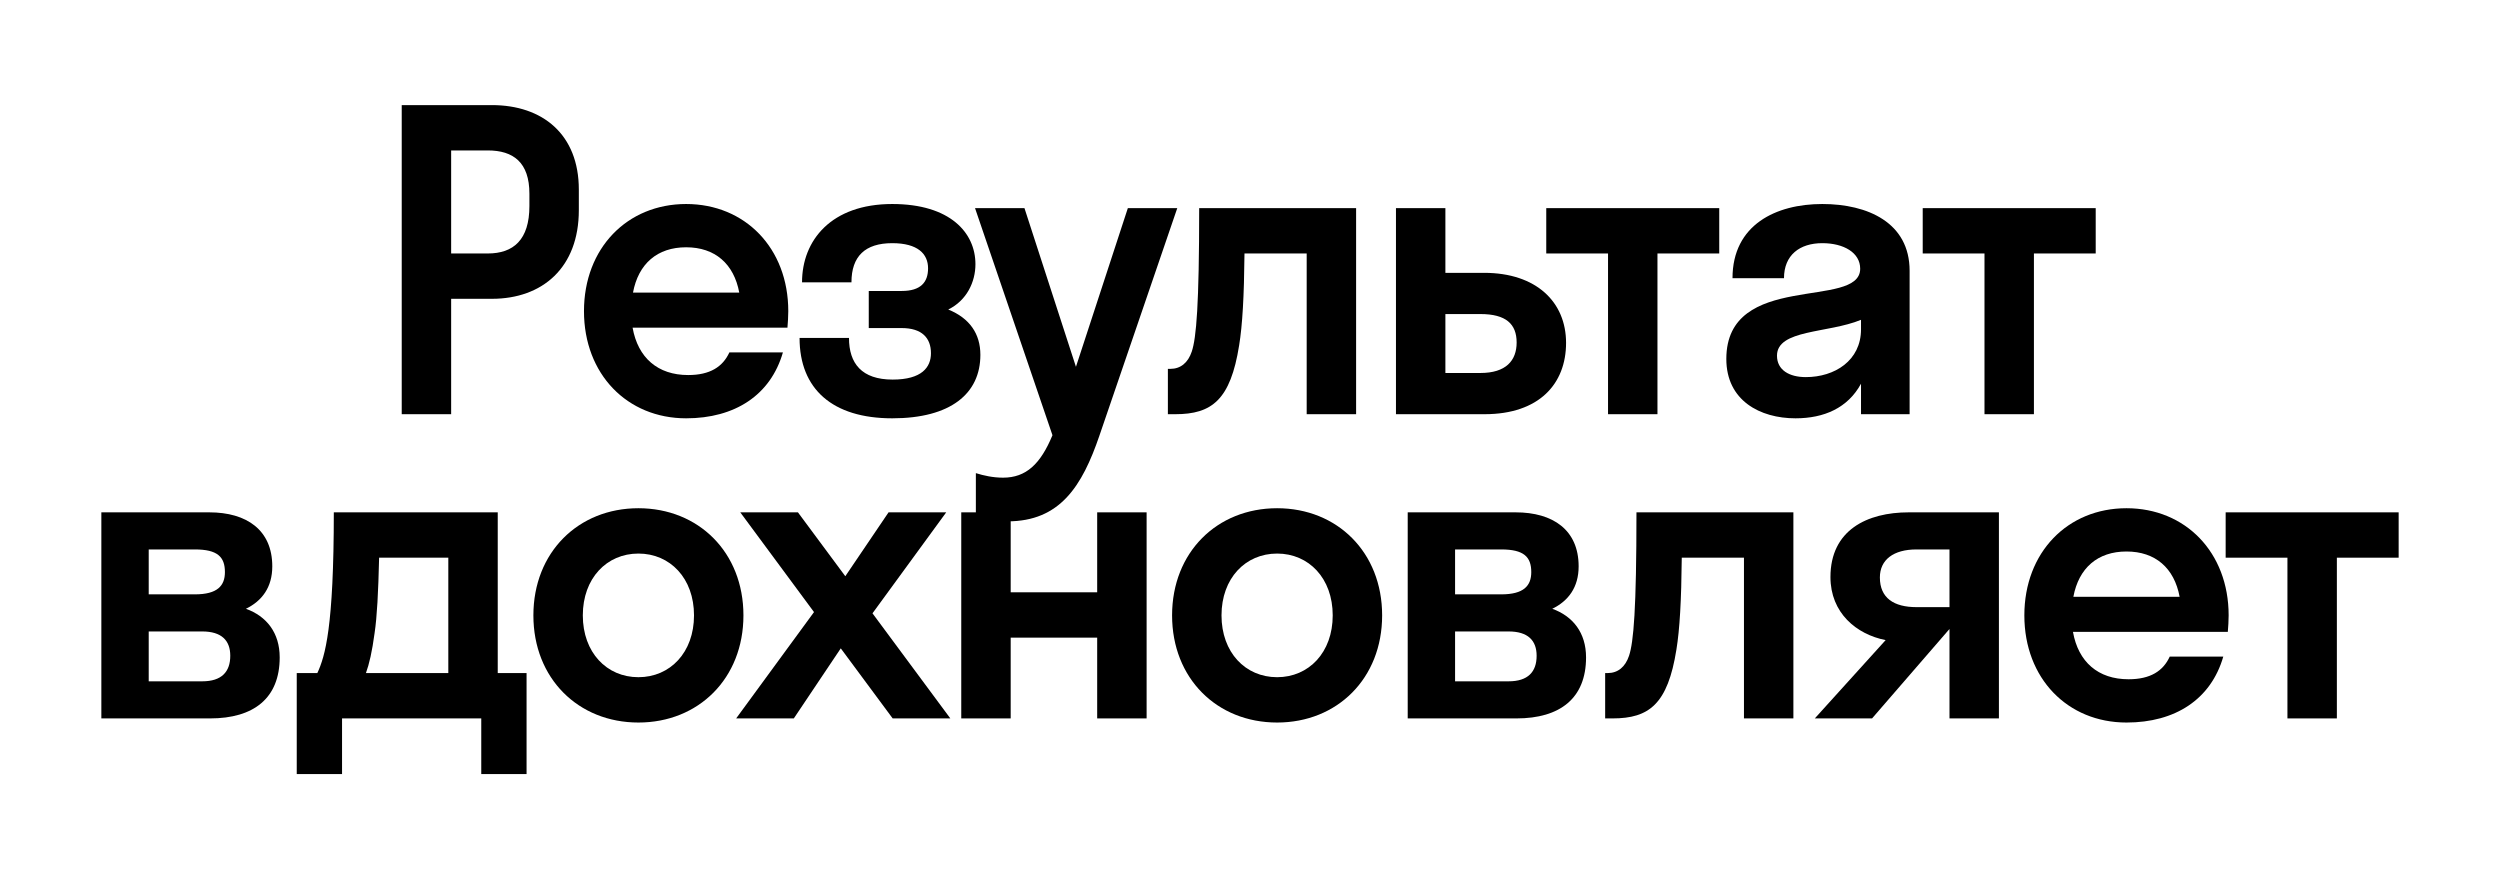 <?xml version="1.0" encoding="UTF-8"?> <svg xmlns="http://www.w3.org/2000/svg" width="370" height="130" viewBox="0 0 370 130" fill="none"><g filter="url(#filter0_dd_4002_310)"><mask id="path-1-outside-1_4002_310" maskUnits="userSpaceOnUse" x="2" y="1.322" width="366" height="125" fill="black"><rect fill="white" x="2" y="1.322" width="366" height="125"></rect><path d="M66.77 58.766C66.77 59.485 66.187 60.069 65.467 60.069H60.758C60.038 60.069 59.455 59.485 59.455 58.766V15.625C59.455 14.905 60.038 14.322 60.758 14.322H72.805C80.303 14.322 85.667 18.653 85.667 26.826V29.876C85.667 38.354 80.303 42.99 72.805 42.99H68.073C67.353 42.99 66.77 43.573 66.77 44.293V58.766ZM72.195 21.032H68.073C67.353 21.032 66.77 21.615 66.77 22.334V34.978C66.77 35.697 67.353 36.281 68.073 36.281H72.195C75.975 36.281 78.352 34.268 78.352 29.266V27.436C78.352 22.801 75.975 21.032 72.195 21.032Z"></path><path d="M116.627 46.056C116.589 46.736 116.017 47.26 115.336 47.26H95.177C94.367 47.26 93.746 47.997 93.995 48.769C95.134 52.286 97.878 54.274 101.852 54.274C104.69 54.274 106.494 53.332 107.551 51.656C107.823 51.225 108.275 50.919 108.785 50.919H114.141C115.008 50.919 115.634 51.753 115.299 52.552C113.079 57.847 108.096 60.678 101.547 60.678C92.83 60.678 86.429 54.152 86.429 44.82C86.429 35.487 92.83 28.961 101.547 28.961C110.264 28.961 116.665 35.487 116.665 44.82C116.665 45.245 116.65 45.654 116.627 46.056ZM101.547 35.365C97.814 35.365 95.201 37.233 94.074 40.559C93.813 41.331 94.435 42.075 95.25 42.075H107.844C108.659 42.075 109.281 41.331 109.02 40.559C107.893 37.233 105.28 35.365 101.547 35.365Z"></path><path d="M128.576 43.134C128.576 42.414 129.16 41.831 129.879 41.831H133.453C136.257 41.831 137.354 40.55 137.354 38.476C137.354 36.342 135.83 34.756 132.051 34.756C128.51 34.756 126.527 36.268 126.103 39.251C126.001 39.963 125.433 40.55 124.713 40.55H120.004C119.284 40.55 118.694 39.965 118.766 39.249C119.334 33.599 123.665 28.961 132.051 28.961C140.646 28.961 144.365 33.231 144.365 37.866C144.365 39.603 143.804 41.392 142.629 42.793C141.904 43.657 141.989 45.324 142.839 46.065C144.344 47.375 145.096 49.142 145.096 51.285C145.096 57.019 140.707 60.678 132.051 60.678C123.733 60.678 118.923 56.843 118.386 50.087C118.329 49.37 118.919 48.784 119.638 48.784H124.348C125.067 48.784 125.637 49.371 125.733 50.084C126.143 53.103 128.089 54.945 132.112 54.945C136.44 54.945 137.781 53.115 137.781 51.041C137.781 48.784 136.44 47.321 133.453 47.321H129.879C129.16 47.321 128.576 46.737 128.576 46.018V43.134Z"></path><path d="M162.714 63.24C160.154 70.743 156.862 75.927 149.121 75.927C147.773 75.927 146.426 75.75 145.348 75.504C144.794 75.377 144.427 74.87 144.427 74.302V70.569C144.427 69.688 145.284 69.064 146.148 69.231C146.878 69.372 147.655 69.462 148.45 69.462C151.741 69.462 153.842 67.591 155.573 63.632C155.7 63.342 155.709 63.014 155.607 62.714L144.893 31.294C144.604 30.449 145.233 29.571 146.126 29.571H150.673C151.238 29.571 151.738 29.935 151.912 30.472L158.006 49.251C158.395 50.45 160.091 50.452 160.483 49.254L166.627 30.469C166.802 29.933 167.302 29.571 167.865 29.571H172.413C173.307 29.571 173.935 30.45 173.646 31.295L162.714 63.24Z"></path><path d="M200.704 58.766C200.704 59.485 200.121 60.069 199.402 60.069H194.692C193.973 60.069 193.389 59.485 193.389 58.766V37.583C193.389 36.864 192.806 36.281 192.087 36.281H185.475C184.76 36.281 184.18 36.857 184.169 37.572C184.089 43.211 183.846 47.101 183.392 49.882C182.112 57.934 179.369 60.069 173.944 60.069V60.069C173.338 60.069 172.846 59.577 172.846 58.971V53.725C172.846 53.523 173.01 53.359 173.212 53.359V53.359C174.736 53.359 175.833 52.444 176.382 50.797C177.032 48.846 177.453 44.26 177.478 30.874C177.479 30.155 178.062 29.571 178.782 29.571H199.402C200.121 29.571 200.704 30.154 200.704 30.874V58.766Z"></path><path d="M231.778 49.516C231.778 55.555 227.816 60.069 219.709 60.069H207.905C207.186 60.069 206.603 59.485 206.603 58.766V30.874C206.603 30.154 207.186 29.571 207.905 29.571H212.615C213.334 29.571 213.918 30.154 213.918 30.874V37.844C213.918 38.564 214.501 39.147 215.22 39.147H219.648C227.389 39.147 231.778 43.478 231.778 49.516ZM215.22 45.247C214.501 45.247 213.918 45.83 213.918 46.549V52.666C213.918 53.386 214.501 53.969 215.22 53.969H219.099C222.878 53.969 224.463 52.139 224.463 49.455C224.463 46.711 222.878 45.247 219.099 45.247H215.22Z"></path><path d="M245.304 58.766C245.304 59.485 244.721 60.069 244.002 60.069H239.292C238.573 60.069 237.989 59.485 237.989 58.766V37.583C237.989 36.864 237.406 36.281 236.687 36.281H230.148C229.429 36.281 228.846 35.697 228.846 34.978V30.874C228.846 30.154 229.429 29.571 230.148 29.571H253.146C253.865 29.571 254.448 30.154 254.448 30.874V34.978C254.448 35.697 253.865 36.281 253.146 36.281H246.607C245.888 36.281 245.304 36.864 245.304 37.583V58.766Z"></path><path d="M265.737 60.678C260.495 60.678 255.496 58.056 255.496 51.895C255.496 38.781 275.308 44.637 275.308 38.537C275.308 36.158 272.87 34.756 269.7 34.756C266.801 34.756 264.676 36.078 264.155 38.645C264.011 39.35 263.447 39.94 262.728 39.94H257.713C256.994 39.94 256.403 39.353 256.472 38.637C257.145 31.675 263.26 28.961 269.7 28.961C276.405 28.961 282.623 31.706 282.623 38.842V58.766C282.623 59.485 282.04 60.069 281.32 60.069H276.343C275.839 60.069 275.43 59.66 275.43 59.155V59.155C275.43 58.208 273.902 57.727 273.172 58.332C271.211 59.956 268.633 60.678 265.737 60.678ZM262.994 51.407C262.994 53.542 264.823 54.579 267.261 54.579C271.528 54.579 275.43 52.139 275.43 47.504V47.504C275.43 46.835 274.748 46.374 274.109 46.569C269.3 48.042 262.994 47.842 262.994 51.407Z"></path><path d="M301.02 58.766C301.02 59.485 300.437 60.069 299.718 60.069H295.008C294.289 60.069 293.705 59.485 293.705 58.766V37.583C293.705 36.864 293.122 36.281 292.403 36.281H285.864C285.145 36.281 284.562 35.697 284.562 34.978V30.874C284.562 30.154 285.145 29.571 285.864 29.571H308.861C309.581 29.571 310.164 30.154 310.164 30.874V34.978C310.164 35.697 309.581 36.281 308.861 36.281H302.323C301.604 36.281 301.02 36.864 301.02 37.583V58.766Z"></path><path d="M16.303 105.092C15.583 105.092 15 104.509 15 103.789V75.897C15 75.177 15.583 74.594 16.303 74.594H30.971C36.518 74.594 40.298 77.217 40.298 82.585C40.298 84.429 39.762 85.888 38.83 87.011C38.095 87.897 38.187 89.641 39.047 90.408C40.528 91.727 41.395 93.625 41.395 96.064C41.395 102.103 37.555 105.092 31.093 105.092H16.303ZM23.313 80.084C22.593 80.084 22.01 80.667 22.01 81.386V85.43C22.01 86.149 22.593 86.732 23.313 86.732H28.837C32.19 86.732 33.288 85.451 33.288 83.439C33.288 81.182 32.19 80.084 28.837 80.084H23.313ZM23.313 92.222C22.593 92.222 22.01 92.805 22.01 93.525V98.3C22.01 99.019 22.593 99.602 23.313 99.602H29.935C32.8 99.602 34.08 98.199 34.08 95.82C34.08 93.564 32.8 92.222 29.935 92.222H23.313Z"></path><path d="M43.918 99.685C43.918 98.966 44.501 98.382 45.22 98.382H46.133C46.641 98.382 47.107 98.09 47.295 97.618C48.323 95.039 49.343 90.291 49.401 75.902C49.404 75.183 49.987 74.594 50.706 74.594H72.363C73.082 74.594 73.665 75.177 73.665 75.897V97.08C73.665 97.799 74.249 98.382 74.968 98.382H76.63C77.349 98.382 77.932 98.966 77.932 99.685V112.023C77.932 112.743 77.349 113.326 76.63 113.326H72.53C71.81 113.326 71.227 112.743 71.227 112.023V106.394C71.227 105.675 70.644 105.092 69.924 105.092H51.926C51.206 105.092 50.623 105.675 50.623 106.394V112.023C50.623 112.743 50.04 113.326 49.32 113.326H45.22C44.501 113.326 43.918 112.743 43.918 112.023V99.685ZM55.439 92.466C55.213 94.16 54.964 95.505 54.692 96.602C54.474 97.48 55.114 98.382 56.018 98.382H65.048C65.767 98.382 66.35 97.799 66.35 97.08V82.606C66.35 81.887 65.767 81.304 65.048 81.304H57.381C56.674 81.304 56.096 81.869 56.077 82.576C55.955 87.03 55.773 90.233 55.439 92.466Z"></path><path d="M94.485 105.702C85.585 105.702 78.941 99.175 78.941 89.843C78.941 80.511 85.585 73.984 94.485 73.984C103.385 73.984 110.029 80.511 110.029 89.843C110.029 99.175 103.385 105.702 94.485 105.702ZM94.485 98.992C99.179 98.992 102.714 95.333 102.714 89.843C102.714 84.353 99.179 80.694 94.485 80.694C89.791 80.694 86.256 84.353 86.256 89.843C86.256 95.333 89.791 98.992 94.485 98.992Z"></path><path d="M117.872 104.514C117.63 104.875 117.225 105.092 116.79 105.092H111.519C110.453 105.092 109.838 103.88 110.468 103.02L119.906 90.128C120.243 89.668 120.241 89.043 119.903 88.584L111.096 76.671C110.46 75.811 111.074 74.594 112.144 74.594H117.439C117.852 74.594 118.24 74.79 118.485 75.121L124.01 82.572C124.545 83.293 125.632 83.27 126.135 82.526L131.118 75.167C131.361 74.809 131.765 74.594 132.197 74.594H137.476C138.541 74.594 139.156 75.804 138.528 76.665L129.693 88.764C129.357 89.225 129.359 89.85 129.699 90.308L139.11 103.014C139.747 103.873 139.133 105.092 138.063 105.092H132.771C132.359 105.092 131.97 104.896 131.725 104.564L125.535 96.208C124.998 95.484 123.907 95.51 123.406 96.258L117.872 104.514Z"></path><path d="M149.582 103.789C149.582 104.509 148.999 105.092 148.279 105.092H143.569C142.85 105.092 142.267 104.509 142.267 103.789V75.897C142.267 75.177 142.85 74.594 143.569 74.594H148.279C148.999 74.594 149.582 75.177 149.582 75.897V85.125C149.582 85.844 150.165 86.427 150.884 86.427H161.08C161.8 86.427 162.383 85.844 162.383 85.125V75.897C162.383 75.177 162.966 74.594 163.686 74.594H168.395C169.115 74.594 169.698 75.177 169.698 75.897V103.789C169.698 104.509 169.115 105.092 168.395 105.092H163.686C162.966 105.092 162.383 104.509 162.383 103.789V94.439C162.383 93.72 161.8 93.137 161.08 93.137H150.884C150.165 93.137 149.582 93.72 149.582 94.439V103.789Z"></path><path d="M189.012 105.702C180.112 105.702 173.468 99.175 173.468 89.843C173.468 80.511 180.112 73.984 189.012 73.984C197.912 73.984 204.557 80.511 204.557 89.843C204.557 99.175 197.912 105.702 189.012 105.702ZM189.012 98.992C193.706 98.992 197.242 95.333 197.242 89.843C197.242 84.353 193.706 80.694 189.012 80.694C184.319 80.694 180.783 84.353 180.783 89.843C180.783 95.333 184.319 98.992 189.012 98.992Z"></path><path d="M209.644 105.092C208.924 105.092 208.341 104.509 208.341 103.789V75.897C208.341 75.177 208.924 74.594 209.644 74.594H224.312C229.859 74.594 233.639 77.217 233.639 82.585C233.639 84.429 233.103 85.888 232.171 87.011C231.436 87.897 231.527 89.641 232.388 90.408C233.869 91.727 234.736 93.625 234.736 96.064C234.736 102.103 230.895 105.092 224.434 105.092H209.644ZM216.654 80.084C215.934 80.084 215.351 80.667 215.351 81.386V85.43C215.351 86.149 215.934 86.732 216.654 86.732H222.178C225.531 86.732 226.628 85.451 226.628 83.439C226.628 81.182 225.531 80.084 222.178 80.084H216.654ZM216.654 92.222C215.934 92.222 215.351 92.805 215.351 93.525V98.3C215.351 99.019 215.934 99.602 216.654 99.602H223.276C226.141 99.602 227.421 98.199 227.421 95.82C227.421 93.564 226.141 92.222 223.276 92.222H216.654Z"></path><path d="M265.421 103.789C265.421 104.509 264.838 105.092 264.119 105.092H259.409C258.689 105.092 258.106 104.509 258.106 103.789V82.606C258.106 81.887 257.523 81.304 256.804 81.304H250.192C249.477 81.304 248.896 81.88 248.886 82.595C248.806 88.234 248.563 92.124 248.109 94.906C246.829 102.957 244.086 105.092 238.661 105.092V105.092C238.055 105.092 237.563 104.601 237.563 103.995V98.748C237.563 98.546 237.727 98.382 237.929 98.382V98.382C239.453 98.382 240.55 97.467 241.099 95.82C241.749 93.87 242.17 89.283 242.195 75.897C242.196 75.178 242.779 74.594 243.499 74.594H264.119C264.838 74.594 265.421 75.177 265.421 75.897V103.789Z"></path><path d="M270.907 84.171C270.907 77.217 276.332 74.594 282.489 74.594H294.536C295.256 74.594 295.839 75.177 295.839 75.897V103.789C295.839 104.509 295.256 105.092 294.536 105.092H289.827C289.107 105.092 288.524 104.509 288.524 103.789V95.35C288.524 94.144 287.026 93.586 286.236 94.498L277.453 104.642C277.206 104.928 276.847 105.092 276.469 105.092H271.526C270.396 105.092 269.802 103.753 270.56 102.915L277.531 95.209C278.211 94.458 277.811 93.228 276.873 92.846C273.525 91.478 270.907 88.552 270.907 84.171ZM283.647 88.623H287.221C287.941 88.623 288.524 88.04 288.524 87.32V81.386C288.524 80.667 287.941 80.084 287.221 80.084H283.647C280.234 80.084 278.222 81.609 278.222 84.231C278.222 87.281 280.295 88.623 283.647 88.623Z"></path><path d="M329.801 91.079C329.763 91.759 329.191 92.283 328.511 92.283H308.352C307.541 92.283 306.92 93.02 307.17 93.792C308.308 97.309 311.052 99.297 315.026 99.297C317.865 99.297 319.668 98.356 320.725 96.679C320.997 96.248 321.449 95.942 321.959 95.942H327.315C328.182 95.942 328.808 96.776 328.473 97.576C326.253 102.87 321.27 105.702 314.721 105.702C306.004 105.702 299.604 99.175 299.604 89.843C299.604 80.511 306.004 73.984 314.721 73.984C323.438 73.984 329.839 80.511 329.839 89.843C329.839 90.268 329.824 90.677 329.801 91.079ZM314.721 80.389C310.988 80.389 308.375 82.256 307.249 85.582C306.987 86.354 307.61 87.098 308.424 87.098H321.018C321.833 87.098 322.455 86.354 322.194 85.582C321.068 82.256 318.454 80.389 314.721 80.389Z"></path><path d="M345.856 103.789C345.856 104.509 345.273 105.092 344.554 105.092H339.844C339.124 105.092 338.541 104.509 338.541 103.789V82.606C338.541 81.887 337.958 81.304 337.239 81.304H330.7C329.981 81.304 329.397 80.721 329.397 80.001V75.897C329.397 75.177 329.981 74.594 330.7 74.594H353.697C354.417 74.594 355 75.177 355 75.897V80.001C355 80.721 354.417 81.304 353.697 81.304H347.159C346.439 81.304 345.856 81.887 345.856 82.606V103.789Z"></path></mask><path d="M66.77 58.766C66.77 59.485 66.187 60.069 65.467 60.069H60.758C60.038 60.069 59.455 59.485 59.455 58.766V15.625C59.455 14.905 60.038 14.322 60.758 14.322H72.805C80.303 14.322 85.667 18.653 85.667 26.826V29.876C85.667 38.354 80.303 42.99 72.805 42.99H68.073C67.353 42.99 66.77 43.573 66.77 44.293V58.766ZM72.195 21.032H68.073C67.353 21.032 66.77 21.615 66.77 22.334V34.978C66.77 35.697 67.353 36.281 68.073 36.281H72.195C75.975 36.281 78.352 34.268 78.352 29.266V27.436C78.352 22.801 75.975 21.032 72.195 21.032Z" fill="white"></path><path d="M116.627 46.056C116.589 46.736 116.017 47.26 115.336 47.26H95.177C94.367 47.26 93.746 47.997 93.995 48.769C95.134 52.286 97.878 54.274 101.852 54.274C104.69 54.274 106.494 53.332 107.551 51.656C107.823 51.225 108.275 50.919 108.785 50.919H114.141C115.008 50.919 115.634 51.753 115.299 52.552C113.079 57.847 108.096 60.678 101.547 60.678C92.83 60.678 86.429 54.152 86.429 44.82C86.429 35.487 92.83 28.961 101.547 28.961C110.264 28.961 116.665 35.487 116.665 44.82C116.665 45.245 116.65 45.654 116.627 46.056ZM101.547 35.365C97.814 35.365 95.201 37.233 94.074 40.559C93.813 41.331 94.435 42.075 95.25 42.075H107.844C108.659 42.075 109.281 41.331 109.02 40.559C107.893 37.233 105.28 35.365 101.547 35.365Z" fill="white"></path><path d="M128.576 43.134C128.576 42.414 129.16 41.831 129.879 41.831H133.453C136.257 41.831 137.354 40.55 137.354 38.476C137.354 36.342 135.83 34.756 132.051 34.756C128.51 34.756 126.527 36.268 126.103 39.251C126.001 39.963 125.433 40.55 124.713 40.55H120.004C119.284 40.55 118.694 39.965 118.766 39.249C119.334 33.599 123.665 28.961 132.051 28.961C140.646 28.961 144.365 33.231 144.365 37.866C144.365 39.603 143.804 41.392 142.629 42.793C141.904 43.657 141.989 45.324 142.839 46.065C144.344 47.375 145.096 49.142 145.096 51.285C145.096 57.019 140.707 60.678 132.051 60.678C123.733 60.678 118.923 56.843 118.386 50.087C118.329 49.37 118.919 48.784 119.638 48.784H124.348C125.067 48.784 125.637 49.371 125.733 50.084C126.143 53.103 128.089 54.945 132.112 54.945C136.44 54.945 137.781 53.115 137.781 51.041C137.781 48.784 136.44 47.321 133.453 47.321H129.879C129.16 47.321 128.576 46.737 128.576 46.018V43.134Z" fill="white"></path><path d="M162.714 63.24C160.154 70.743 156.862 75.927 149.121 75.927C147.773 75.927 146.426 75.75 145.348 75.504C144.794 75.377 144.427 74.87 144.427 74.302V70.569C144.427 69.688 145.284 69.064 146.148 69.231C146.878 69.372 147.655 69.462 148.45 69.462C151.741 69.462 153.842 67.591 155.573 63.632C155.7 63.342 155.709 63.014 155.607 62.714L144.893 31.294C144.604 30.449 145.233 29.571 146.126 29.571H150.673C151.238 29.571 151.738 29.935 151.912 30.472L158.006 49.251C158.395 50.45 160.091 50.452 160.483 49.254L166.627 30.469C166.802 29.933 167.302 29.571 167.865 29.571H172.413C173.307 29.571 173.935 30.45 173.646 31.295L162.714 63.24Z" fill="white"></path><path d="M200.704 58.766C200.704 59.485 200.121 60.069 199.402 60.069H194.692C193.973 60.069 193.389 59.485 193.389 58.766V37.583C193.389 36.864 192.806 36.281 192.087 36.281H185.475C184.76 36.281 184.18 36.857 184.169 37.572C184.089 43.211 183.846 47.101 183.392 49.882C182.112 57.934 179.369 60.069 173.944 60.069V60.069C173.338 60.069 172.846 59.577 172.846 58.971V53.725C172.846 53.523 173.01 53.359 173.212 53.359V53.359C174.736 53.359 175.833 52.444 176.382 50.797C177.032 48.846 177.453 44.26 177.478 30.874C177.479 30.155 178.062 29.571 178.782 29.571H199.402C200.121 29.571 200.704 30.154 200.704 30.874V58.766Z" fill="white"></path><path d="M231.778 49.516C231.778 55.555 227.816 60.069 219.709 60.069H207.905C207.186 60.069 206.603 59.485 206.603 58.766V30.874C206.603 30.154 207.186 29.571 207.905 29.571H212.615C213.334 29.571 213.918 30.154 213.918 30.874V37.844C213.918 38.564 214.501 39.147 215.22 39.147H219.648C227.389 39.147 231.778 43.478 231.778 49.516ZM215.22 45.247C214.501 45.247 213.918 45.83 213.918 46.549V52.666C213.918 53.386 214.501 53.969 215.22 53.969H219.099C222.878 53.969 224.463 52.139 224.463 49.455C224.463 46.711 222.878 45.247 219.099 45.247H215.22Z" fill="white"></path><path d="M245.304 58.766C245.304 59.485 244.721 60.069 244.002 60.069H239.292C238.573 60.069 237.989 59.485 237.989 58.766V37.583C237.989 36.864 237.406 36.281 236.687 36.281H230.148C229.429 36.281 228.846 35.697 228.846 34.978V30.874C228.846 30.154 229.429 29.571 230.148 29.571H253.146C253.865 29.571 254.448 30.154 254.448 30.874V34.978C254.448 35.697 253.865 36.281 253.146 36.281H246.607C245.888 36.281 245.304 36.864 245.304 37.583V58.766Z" fill="white"></path><path d="M265.737 60.678C260.495 60.678 255.496 58.056 255.496 51.895C255.496 38.781 275.308 44.637 275.308 38.537C275.308 36.158 272.87 34.756 269.7 34.756C266.801 34.756 264.676 36.078 264.155 38.645C264.011 39.35 263.447 39.94 262.728 39.94H257.713C256.994 39.94 256.403 39.353 256.472 38.637C257.145 31.675 263.26 28.961 269.7 28.961C276.405 28.961 282.623 31.706 282.623 38.842V58.766C282.623 59.485 282.04 60.069 281.32 60.069H276.343C275.839 60.069 275.43 59.66 275.43 59.155V59.155C275.43 58.208 273.902 57.727 273.172 58.332C271.211 59.956 268.633 60.678 265.737 60.678ZM262.994 51.407C262.994 53.542 264.823 54.579 267.261 54.579C271.528 54.579 275.43 52.139 275.43 47.504V47.504C275.43 46.835 274.748 46.374 274.109 46.569C269.3 48.042 262.994 47.842 262.994 51.407Z" fill="white"></path><path d="M301.02 58.766C301.02 59.485 300.437 60.069 299.718 60.069H295.008C294.289 60.069 293.705 59.485 293.705 58.766V37.583C293.705 36.864 293.122 36.281 292.403 36.281H285.864C285.145 36.281 284.562 35.697 284.562 34.978V30.874C284.562 30.154 285.145 29.571 285.864 29.571H308.861C309.581 29.571 310.164 30.154 310.164 30.874V34.978C310.164 35.697 309.581 36.281 308.861 36.281H302.323C301.604 36.281 301.02 36.864 301.02 37.583V58.766Z" fill="white"></path><path d="M16.303 105.092C15.583 105.092 15 104.509 15 103.789V75.897C15 75.177 15.583 74.594 16.303 74.594H30.971C36.518 74.594 40.298 77.217 40.298 82.585C40.298 84.429 39.762 85.888 38.83 87.011C38.095 87.897 38.187 89.641 39.047 90.408C40.528 91.727 41.395 93.625 41.395 96.064C41.395 102.103 37.555 105.092 31.093 105.092H16.303ZM23.313 80.084C22.593 80.084 22.01 80.667 22.01 81.386V85.43C22.01 86.149 22.593 86.732 23.313 86.732H28.837C32.19 86.732 33.288 85.451 33.288 83.439C33.288 81.182 32.19 80.084 28.837 80.084H23.313ZM23.313 92.222C22.593 92.222 22.01 92.805 22.01 93.525V98.3C22.01 99.019 22.593 99.602 23.313 99.602H29.935C32.8 99.602 34.08 98.199 34.08 95.82C34.08 93.564 32.8 92.222 29.935 92.222H23.313Z" fill="white"></path><path d="M43.918 99.685C43.918 98.966 44.501 98.382 45.22 98.382H46.133C46.641 98.382 47.107 98.09 47.295 97.618C48.323 95.039 49.343 90.291 49.401 75.902C49.404 75.183 49.987 74.594 50.706 74.594H72.363C73.082 74.594 73.665 75.177 73.665 75.897V97.08C73.665 97.799 74.249 98.382 74.968 98.382H76.63C77.349 98.382 77.932 98.966 77.932 99.685V112.023C77.932 112.743 77.349 113.326 76.63 113.326H72.53C71.81 113.326 71.227 112.743 71.227 112.023V106.394C71.227 105.675 70.644 105.092 69.924 105.092H51.926C51.206 105.092 50.623 105.675 50.623 106.394V112.023C50.623 112.743 50.04 113.326 49.32 113.326H45.22C44.501 113.326 43.918 112.743 43.918 112.023V99.685ZM55.439 92.466C55.213 94.16 54.964 95.505 54.692 96.602C54.474 97.48 55.114 98.382 56.018 98.382H65.048C65.767 98.382 66.35 97.799 66.35 97.08V82.606C66.35 81.887 65.767 81.304 65.048 81.304H57.381C56.674 81.304 56.096 81.869 56.077 82.576C55.955 87.03 55.773 90.233 55.439 92.466Z" fill="white"></path><path d="M94.485 105.702C85.585 105.702 78.941 99.175 78.941 89.843C78.941 80.511 85.585 73.984 94.485 73.984C103.385 73.984 110.029 80.511 110.029 89.843C110.029 99.175 103.385 105.702 94.485 105.702ZM94.485 98.992C99.179 98.992 102.714 95.333 102.714 89.843C102.714 84.353 99.179 80.694 94.485 80.694C89.791 80.694 86.256 84.353 86.256 89.843C86.256 95.333 89.791 98.992 94.485 98.992Z" fill="white"></path><path d="M117.872 104.514C117.63 104.875 117.225 105.092 116.79 105.092H111.519C110.453 105.092 109.838 103.88 110.468 103.02L119.906 90.128C120.243 89.668 120.241 89.043 119.903 88.584L111.096 76.671C110.46 75.811 111.074 74.594 112.144 74.594H117.439C117.852 74.594 118.24 74.79 118.485 75.121L124.01 82.572C124.545 83.293 125.632 83.27 126.135 82.526L131.118 75.167C131.361 74.809 131.765 74.594 132.197 74.594H137.476C138.541 74.594 139.156 75.804 138.528 76.665L129.693 88.764C129.357 89.225 129.359 89.85 129.699 90.308L139.11 103.014C139.747 103.873 139.133 105.092 138.063 105.092H132.771C132.359 105.092 131.97 104.896 131.725 104.564L125.535 96.208C124.998 95.484 123.907 95.51 123.406 96.258L117.872 104.514Z" fill="white"></path><path d="M149.582 103.789C149.582 104.509 148.999 105.092 148.279 105.092H143.569C142.85 105.092 142.267 104.509 142.267 103.789V75.897C142.267 75.177 142.85 74.594 143.569 74.594H148.279C148.999 74.594 149.582 75.177 149.582 75.897V85.125C149.582 85.844 150.165 86.427 150.884 86.427H161.08C161.8 86.427 162.383 85.844 162.383 85.125V75.897C162.383 75.177 162.966 74.594 163.686 74.594H168.395C169.115 74.594 169.698 75.177 169.698 75.897V103.789C169.698 104.509 169.115 105.092 168.395 105.092H163.686C162.966 105.092 162.383 104.509 162.383 103.789V94.439C162.383 93.72 161.8 93.137 161.08 93.137H150.884C150.165 93.137 149.582 93.72 149.582 94.439V103.789Z" fill="white"></path><path d="M189.012 105.702C180.112 105.702 173.468 99.175 173.468 89.843C173.468 80.511 180.112 73.984 189.012 73.984C197.912 73.984 204.557 80.511 204.557 89.843C204.557 99.175 197.912 105.702 189.012 105.702ZM189.012 98.992C193.706 98.992 197.242 95.333 197.242 89.843C197.242 84.353 193.706 80.694 189.012 80.694C184.319 80.694 180.783 84.353 180.783 89.843C180.783 95.333 184.319 98.992 189.012 98.992Z" fill="white"></path><path d="M209.644 105.092C208.924 105.092 208.341 104.509 208.341 103.789V75.897C208.341 75.177 208.924 74.594 209.644 74.594H224.312C229.859 74.594 233.639 77.217 233.639 82.585C233.639 84.429 233.103 85.888 232.171 87.011C231.436 87.897 231.527 89.641 232.388 90.408C233.869 91.727 234.736 93.625 234.736 96.064C234.736 102.103 230.895 105.092 224.434 105.092H209.644ZM216.654 80.084C215.934 80.084 215.351 80.667 215.351 81.386V85.43C215.351 86.149 215.934 86.732 216.654 86.732H222.178C225.531 86.732 226.628 85.451 226.628 83.439C226.628 81.182 225.531 80.084 222.178 80.084H216.654ZM216.654 92.222C215.934 92.222 215.351 92.805 215.351 93.525V98.3C215.351 99.019 215.934 99.602 216.654 99.602H223.276C226.141 99.602 227.421 98.199 227.421 95.82C227.421 93.564 226.141 92.222 223.276 92.222H216.654Z" fill="white"></path><path d="M265.421 103.789C265.421 104.509 264.838 105.092 264.119 105.092H259.409C258.689 105.092 258.106 104.509 258.106 103.789V82.606C258.106 81.887 257.523 81.304 256.804 81.304H250.192C249.477 81.304 248.896 81.88 248.886 82.595C248.806 88.234 248.563 92.124 248.109 94.906C246.829 102.957 244.086 105.092 238.661 105.092V105.092C238.055 105.092 237.563 104.601 237.563 103.995V98.748C237.563 98.546 237.727 98.382 237.929 98.382V98.382C239.453 98.382 240.55 97.467 241.099 95.82C241.749 93.87 242.17 89.283 242.195 75.897C242.196 75.178 242.779 74.594 243.499 74.594H264.119C264.838 74.594 265.421 75.177 265.421 75.897V103.789Z" fill="white"></path><path d="M270.907 84.171C270.907 77.217 276.332 74.594 282.489 74.594H294.536C295.256 74.594 295.839 75.177 295.839 75.897V103.789C295.839 104.509 295.256 105.092 294.536 105.092H289.827C289.107 105.092 288.524 104.509 288.524 103.789V95.35C288.524 94.144 287.026 93.586 286.236 94.498L277.453 104.642C277.206 104.928 276.847 105.092 276.469 105.092H271.526C270.396 105.092 269.802 103.753 270.56 102.915L277.531 95.209C278.211 94.458 277.811 93.228 276.873 92.846C273.525 91.478 270.907 88.552 270.907 84.171ZM283.647 88.623H287.221C287.941 88.623 288.524 88.04 288.524 87.32V81.386C288.524 80.667 287.941 80.084 287.221 80.084H283.647C280.234 80.084 278.222 81.609 278.222 84.231C278.222 87.281 280.295 88.623 283.647 88.623Z" fill="white"></path><path d="M329.801 91.079C329.763 91.759 329.191 92.283 328.511 92.283H308.352C307.541 92.283 306.92 93.02 307.17 93.792C308.308 97.309 311.052 99.297 315.026 99.297C317.865 99.297 319.668 98.356 320.725 96.679C320.997 96.248 321.449 95.942 321.959 95.942H327.315C328.182 95.942 328.808 96.776 328.473 97.576C326.253 102.87 321.27 105.702 314.721 105.702C306.004 105.702 299.604 99.175 299.604 89.843C299.604 80.511 306.004 73.984 314.721 73.984C323.438 73.984 329.839 80.511 329.839 89.843C329.839 90.268 329.824 90.677 329.801 91.079ZM314.721 80.389C310.988 80.389 308.375 82.256 307.249 85.582C306.987 86.354 307.61 87.098 308.424 87.098H321.018C321.833 87.098 322.455 86.354 322.194 85.582C321.068 82.256 318.454 80.389 314.721 80.389Z" fill="white"></path><path d="M345.856 103.789C345.856 104.509 345.273 105.092 344.554 105.092H339.844C339.124 105.092 338.541 104.509 338.541 103.789V82.606C338.541 81.887 337.958 81.304 337.239 81.304H330.7C329.981 81.304 329.397 80.721 329.397 80.001V75.897C329.397 75.177 329.981 74.594 330.7 74.594H353.697C354.417 74.594 355 75.177 355 75.897V80.001C355 80.721 354.417 81.304 353.697 81.304H347.159C346.439 81.304 345.856 81.887 345.856 82.606V103.789Z" fill="white"></path><path d="M66.77 58.766C66.77 59.485 66.187 60.069 65.467 60.069H60.758C60.038 60.069 59.455 59.485 59.455 58.766V15.625C59.455 14.905 60.038 14.322 60.758 14.322H72.805C80.303 14.322 85.667 18.653 85.667 26.826V29.876C85.667 38.354 80.303 42.99 72.805 42.99H68.073C67.353 42.99 66.77 43.573 66.77 44.293V58.766ZM72.195 21.032H68.073C67.353 21.032 66.77 21.615 66.77 22.334V34.978C66.77 35.697 67.353 36.281 68.073 36.281H72.195C75.975 36.281 78.352 34.268 78.352 29.266V27.436C78.352 22.801 75.975 21.032 72.195 21.032Z" stroke="white" stroke-width="24.66" mask="url(#path-1-outside-1_4002_310)"></path><path d="M116.627 46.056C116.589 46.736 116.017 47.26 115.336 47.26H95.177C94.367 47.26 93.746 47.997 93.995 48.769C95.134 52.286 97.878 54.274 101.852 54.274C104.69 54.274 106.494 53.332 107.551 51.656C107.823 51.225 108.275 50.919 108.785 50.919H114.141C115.008 50.919 115.634 51.753 115.299 52.552C113.079 57.847 108.096 60.678 101.547 60.678C92.83 60.678 86.429 54.152 86.429 44.82C86.429 35.487 92.83 28.961 101.547 28.961C110.264 28.961 116.665 35.487 116.665 44.82C116.665 45.245 116.65 45.654 116.627 46.056ZM101.547 35.365C97.814 35.365 95.201 37.233 94.074 40.559C93.813 41.331 94.435 42.075 95.25 42.075H107.844C108.659 42.075 109.281 41.331 109.02 40.559C107.893 37.233 105.28 35.365 101.547 35.365Z" stroke="white" stroke-width="24.66" mask="url(#path-1-outside-1_4002_310)"></path><path d="M128.576 43.134C128.576 42.414 129.16 41.831 129.879 41.831H133.453C136.257 41.831 137.354 40.55 137.354 38.476C137.354 36.342 135.83 34.756 132.051 34.756C128.51 34.756 126.527 36.268 126.103 39.251C126.001 39.963 125.433 40.55 124.713 40.55H120.004C119.284 40.55 118.694 39.965 118.766 39.249C119.334 33.599 123.665 28.961 132.051 28.961C140.646 28.961 144.365 33.231 144.365 37.866C144.365 39.603 143.804 41.392 142.629 42.793C141.904 43.657 141.989 45.324 142.839 46.065C144.344 47.375 145.096 49.142 145.096 51.285C145.096 57.019 140.707 60.678 132.051 60.678C123.733 60.678 118.923 56.843 118.386 50.087C118.329 49.37 118.919 48.784 119.638 48.784H124.348C125.067 48.784 125.637 49.371 125.733 50.084C126.143 53.103 128.089 54.945 132.112 54.945C136.44 54.945 137.781 53.115 137.781 51.041C137.781 48.784 136.44 47.321 133.453 47.321H129.879C129.16 47.321 128.576 46.737 128.576 46.018V43.134Z" stroke="white" stroke-width="24.66" mask="url(#path-1-outside-1_4002_310)"></path><path d="M162.714 63.24C160.154 70.743 156.862 75.927 149.121 75.927C147.773 75.927 146.426 75.75 145.348 75.504C144.794 75.377 144.427 74.87 144.427 74.302V70.569C144.427 69.688 145.284 69.064 146.148 69.231C146.878 69.372 147.655 69.462 148.45 69.462C151.741 69.462 153.842 67.591 155.573 63.632C155.7 63.342 155.709 63.014 155.607 62.714L144.893 31.294C144.604 30.449 145.233 29.571 146.126 29.571H150.673C151.238 29.571 151.738 29.935 151.912 30.472L158.006 49.251C158.395 50.45 160.091 50.452 160.483 49.254L166.627 30.469C166.802 29.933 167.302 29.571 167.865 29.571H172.413C173.307 29.571 173.935 30.45 173.646 31.295L162.714 63.24Z" stroke="white" stroke-width="24.66" mask="url(#path-1-outside-1_4002_310)"></path><path d="M200.704 58.766C200.704 59.485 200.121 60.069 199.402 60.069H194.692C193.973 60.069 193.389 59.485 193.389 58.766V37.583C193.389 36.864 192.806 36.281 192.087 36.281H185.475C184.76 36.281 184.18 36.857 184.169 37.572C184.089 43.211 183.846 47.101 183.392 49.882C182.112 57.934 179.369 60.069 173.944 60.069V60.069C173.338 60.069 172.846 59.577 172.846 58.971V53.725C172.846 53.523 173.01 53.359 173.212 53.359V53.359C174.736 53.359 175.833 52.444 176.382 50.797C177.032 48.846 177.453 44.26 177.478 30.874C177.479 30.155 178.062 29.571 178.782 29.571H199.402C200.121 29.571 200.704 30.154 200.704 30.874V58.766Z" stroke="white" stroke-width="24.66" mask="url(#path-1-outside-1_4002_310)"></path><path d="M231.778 49.516C231.778 55.555 227.816 60.069 219.709 60.069H207.905C207.186 60.069 206.603 59.485 206.603 58.766V30.874C206.603 30.154 207.186 29.571 207.905 29.571H212.615C213.334 29.571 213.918 30.154 213.918 30.874V37.844C213.918 38.564 214.501 39.147 215.22 39.147H219.648C227.389 39.147 231.778 43.478 231.778 49.516ZM215.22 45.247C214.501 45.247 213.918 45.83 213.918 46.549V52.666C213.918 53.386 214.501 53.969 215.22 53.969H219.099C222.878 53.969 224.463 52.139 224.463 49.455C224.463 46.711 222.878 45.247 219.099 45.247H215.22Z" stroke="white" stroke-width="24.66" mask="url(#path-1-outside-1_4002_310)"></path><path d="M245.304 58.766C245.304 59.485 244.721 60.069 244.002 60.069H239.292C238.573 60.069 237.989 59.485 237.989 58.766V37.583C237.989 36.864 237.406 36.281 236.687 36.281H230.148C229.429 36.281 228.846 35.697 228.846 34.978V30.874C228.846 30.154 229.429 29.571 230.148 29.571H253.146C253.865 29.571 254.448 30.154 254.448 30.874V34.978C254.448 35.697 253.865 36.281 253.146 36.281H246.607C245.888 36.281 245.304 36.864 245.304 37.583V58.766Z" stroke="white" stroke-width="24.66" mask="url(#path-1-outside-1_4002_310)"></path><path d="M265.737 60.678C260.495 60.678 255.496 58.056 255.496 51.895C255.496 38.781 275.308 44.637 275.308 38.537C275.308 36.158 272.87 34.756 269.7 34.756C266.801 34.756 264.676 36.078 264.155 38.645C264.011 39.35 263.447 39.94 262.728 39.94H257.713C256.994 39.94 256.403 39.353 256.472 38.637C257.145 31.675 263.26 28.961 269.7 28.961C276.405 28.961 282.623 31.706 282.623 38.842V58.766C282.623 59.485 282.04 60.069 281.32 60.069H276.343C275.839 60.069 275.43 59.66 275.43 59.155V59.155C275.43 58.208 273.902 57.727 273.172 58.332C271.211 59.956 268.633 60.678 265.737 60.678ZM262.994 51.407C262.994 53.542 264.823 54.579 267.261 54.579C271.528 54.579 275.43 52.139 275.43 47.504V47.504C275.43 46.835 274.748 46.374 274.109 46.569C269.3 48.042 262.994 47.842 262.994 51.407Z" stroke="white" stroke-width="24.66" mask="url(#path-1-outside-1_4002_310)"></path><path d="M301.02 58.766C301.02 59.485 300.437 60.069 299.718 60.069H295.008C294.289 60.069 293.705 59.485 293.705 58.766V37.583C293.705 36.864 293.122 36.281 292.403 36.281H285.864C285.145 36.281 284.562 35.697 284.562 34.978V30.874C284.562 30.154 285.145 29.571 285.864 29.571H308.861C309.581 29.571 310.164 30.154 310.164 30.874V34.978C310.164 35.697 309.581 36.281 308.861 36.281H302.323C301.604 36.281 301.02 36.864 301.02 37.583V58.766Z" stroke="white" stroke-width="24.66" mask="url(#path-1-outside-1_4002_310)"></path><path d="M16.303 105.092C15.583 105.092 15 104.509 15 103.789V75.897C15 75.177 15.583 74.594 16.303 74.594H30.971C36.518 74.594 40.298 77.217 40.298 82.585C40.298 84.429 39.762 85.888 38.83 87.011C38.095 87.897 38.187 89.641 39.047 90.408C40.528 91.727 41.395 93.625 41.395 96.064C41.395 102.103 37.555 105.092 31.093 105.092H16.303ZM23.313 80.084C22.593 80.084 22.01 80.667 22.01 81.386V85.43C22.01 86.149 22.593 86.732 23.313 86.732H28.837C32.19 86.732 33.288 85.451 33.288 83.439C33.288 81.182 32.19 80.084 28.837 80.084H23.313ZM23.313 92.222C22.593 92.222 22.01 92.805 22.01 93.525V98.3C22.01 99.019 22.593 99.602 23.313 99.602H29.935C32.8 99.602 34.08 98.199 34.08 95.82C34.08 93.564 32.8 92.222 29.935 92.222H23.313Z" stroke="white" stroke-width="24.66" mask="url(#path-1-outside-1_4002_310)"></path><path d="M43.918 99.685C43.918 98.966 44.501 98.382 45.22 98.382H46.133C46.641 98.382 47.107 98.09 47.295 97.618C48.323 95.039 49.343 90.291 49.401 75.902C49.404 75.183 49.987 74.594 50.706 74.594H72.363C73.082 74.594 73.665 75.177 73.665 75.897V97.08C73.665 97.799 74.249 98.382 74.968 98.382H76.63C77.349 98.382 77.932 98.966 77.932 99.685V112.023C77.932 112.743 77.349 113.326 76.63 113.326H72.53C71.81 113.326 71.227 112.743 71.227 112.023V106.394C71.227 105.675 70.644 105.092 69.924 105.092H51.926C51.206 105.092 50.623 105.675 50.623 106.394V112.023C50.623 112.743 50.04 113.326 49.32 113.326H45.22C44.501 113.326 43.918 112.743 43.918 112.023V99.685ZM55.439 92.466C55.213 94.16 54.964 95.505 54.692 96.602C54.474 97.48 55.114 98.382 56.018 98.382H65.048C65.767 98.382 66.35 97.799 66.35 97.08V82.606C66.35 81.887 65.767 81.304 65.048 81.304H57.381C56.674 81.304 56.096 81.869 56.077 82.576C55.955 87.03 55.773 90.233 55.439 92.466Z" stroke="white" stroke-width="24.66" mask="url(#path-1-outside-1_4002_310)"></path><path d="M94.485 105.702C85.585 105.702 78.941 99.175 78.941 89.843C78.941 80.511 85.585 73.984 94.485 73.984C103.385 73.984 110.029 80.511 110.029 89.843C110.029 99.175 103.385 105.702 94.485 105.702ZM94.485 98.992C99.179 98.992 102.714 95.333 102.714 89.843C102.714 84.353 99.179 80.694 94.485 80.694C89.791 80.694 86.256 84.353 86.256 89.843C86.256 95.333 89.791 98.992 94.485 98.992Z" stroke="white" stroke-width="24.66" mask="url(#path-1-outside-1_4002_310)"></path><path d="M117.872 104.514C117.63 104.875 117.225 105.092 116.79 105.092H111.519C110.453 105.092 109.838 103.88 110.468 103.02L119.906 90.128C120.243 89.668 120.241 89.043 119.903 88.584L111.096 76.671C110.46 75.811 111.074 74.594 112.144 74.594H117.439C117.852 74.594 118.24 74.79 118.485 75.121L124.01 82.572C124.545 83.293 125.632 83.27 126.135 82.526L131.118 75.167C131.361 74.809 131.765 74.594 132.197 74.594H137.476C138.541 74.594 139.156 75.804 138.528 76.665L129.693 88.764C129.357 89.225 129.359 89.85 129.699 90.308L139.11 103.014C139.747 103.873 139.133 105.092 138.063 105.092H132.771C132.359 105.092 131.97 104.896 131.725 104.564L125.535 96.208C124.998 95.484 123.907 95.51 123.406 96.258L117.872 104.514Z" stroke="white" stroke-width="24.66" mask="url(#path-1-outside-1_4002_310)"></path><path d="M149.582 103.789C149.582 104.509 148.999 105.092 148.279 105.092H143.569C142.85 105.092 142.267 104.509 142.267 103.789V75.897C142.267 75.177 142.85 74.594 143.569 74.594H148.279C148.999 74.594 149.582 75.177 149.582 75.897V85.125C149.582 85.844 150.165 86.427 150.884 86.427H161.08C161.8 86.427 162.383 85.844 162.383 85.125V75.897C162.383 75.177 162.966 74.594 163.686 74.594H168.395C169.115 74.594 169.698 75.177 169.698 75.897V103.789C169.698 104.509 169.115 105.092 168.395 105.092H163.686C162.966 105.092 162.383 104.509 162.383 103.789V94.439C162.383 93.72 161.8 93.137 161.08 93.137H150.884C150.165 93.137 149.582 93.72 149.582 94.439V103.789Z" stroke="white" stroke-width="24.66" mask="url(#path-1-outside-1_4002_310)"></path><path d="M189.012 105.702C180.112 105.702 173.468 99.175 173.468 89.843C173.468 80.511 180.112 73.984 189.012 73.984C197.912 73.984 204.557 80.511 204.557 89.843C204.557 99.175 197.912 105.702 189.012 105.702ZM189.012 98.992C193.706 98.992 197.242 95.333 197.242 89.843C197.242 84.353 193.706 80.694 189.012 80.694C184.319 80.694 180.783 84.353 180.783 89.843C180.783 95.333 184.319 98.992 189.012 98.992Z" stroke="white" stroke-width="24.66" mask="url(#path-1-outside-1_4002_310)"></path><path d="M209.644 105.092C208.924 105.092 208.341 104.509 208.341 103.789V75.897C208.341 75.177 208.924 74.594 209.644 74.594H224.312C229.859 74.594 233.639 77.217 233.639 82.585C233.639 84.429 233.103 85.888 232.171 87.011C231.436 87.897 231.527 89.641 232.388 90.408C233.869 91.727 234.736 93.625 234.736 96.064C234.736 102.103 230.895 105.092 224.434 105.092H209.644ZM216.654 80.084C215.934 80.084 215.351 80.667 215.351 81.386V85.43C215.351 86.149 215.934 86.732 216.654 86.732H222.178C225.531 86.732 226.628 85.451 226.628 83.439C226.628 81.182 225.531 80.084 222.178 80.084H216.654ZM216.654 92.222C215.934 92.222 215.351 92.805 215.351 93.525V98.3C215.351 99.019 215.934 99.602 216.654 99.602H223.276C226.141 99.602 227.421 98.199 227.421 95.82C227.421 93.564 226.141 92.222 223.276 92.222H216.654Z" stroke="white" stroke-width="24.66" mask="url(#path-1-outside-1_4002_310)"></path><path d="M265.421 103.789C265.421 104.509 264.838 105.092 264.119 105.092H259.409C258.689 105.092 258.106 104.509 258.106 103.789V82.606C258.106 81.887 257.523 81.304 256.804 81.304H250.192C249.477 81.304 248.896 81.88 248.886 82.595C248.806 88.234 248.563 92.124 248.109 94.906C246.829 102.957 244.086 105.092 238.661 105.092V105.092C238.055 105.092 237.563 104.601 237.563 103.995V98.748C237.563 98.546 237.727 98.382 237.929 98.382V98.382C239.453 98.382 240.55 97.467 241.099 95.82C241.749 93.87 242.17 89.283 242.195 75.897C242.196 75.178 242.779 74.594 243.499 74.594H264.119C264.838 74.594 265.421 75.177 265.421 75.897V103.789Z" stroke="white" stroke-width="24.66" mask="url(#path-1-outside-1_4002_310)"></path><path d="M270.907 84.171C270.907 77.217 276.332 74.594 282.489 74.594H294.536C295.256 74.594 295.839 75.177 295.839 75.897V103.789C295.839 104.509 295.256 105.092 294.536 105.092H289.827C289.107 105.092 288.524 104.509 288.524 103.789V95.35C288.524 94.144 287.026 93.586 286.236 94.498L277.453 104.642C277.206 104.928 276.847 105.092 276.469 105.092H271.526C270.396 105.092 269.802 103.753 270.56 102.915L277.531 95.209C278.211 94.458 277.811 93.228 276.873 92.846C273.525 91.478 270.907 88.552 270.907 84.171ZM283.647 88.623H287.221C287.941 88.623 288.524 88.04 288.524 87.32V81.386C288.524 80.667 287.941 80.084 287.221 80.084H283.647C280.234 80.084 278.222 81.609 278.222 84.231C278.222 87.281 280.295 88.623 283.647 88.623Z" stroke="white" stroke-width="24.66" mask="url(#path-1-outside-1_4002_310)"></path><path d="M329.801 91.079C329.763 91.759 329.191 92.283 328.511 92.283H308.352C307.541 92.283 306.92 93.02 307.17 93.792C308.308 97.309 311.052 99.297 315.026 99.297C317.865 99.297 319.668 98.356 320.725 96.679C320.997 96.248 321.449 95.942 321.959 95.942H327.315C328.182 95.942 328.808 96.776 328.473 97.576C326.253 102.87 321.27 105.702 314.721 105.702C306.004 105.702 299.604 99.175 299.604 89.843C299.604 80.511 306.004 73.984 314.721 73.984C323.438 73.984 329.839 80.511 329.839 89.843C329.839 90.268 329.824 90.677 329.801 91.079ZM314.721 80.389C310.988 80.389 308.375 82.256 307.249 85.582C306.987 86.354 307.61 87.098 308.424 87.098H321.018C321.833 87.098 322.455 86.354 322.194 85.582C321.068 82.256 318.454 80.389 314.721 80.389Z" stroke="white" stroke-width="24.66" mask="url(#path-1-outside-1_4002_310)"></path><path d="M345.856 103.789C345.856 104.509 345.273 105.092 344.554 105.092H339.844C339.124 105.092 338.541 104.509 338.541 103.789V82.606C338.541 81.887 337.958 81.304 337.239 81.304H330.7C329.981 81.304 329.397 80.721 329.397 80.001V75.897C329.397 75.177 329.981 74.594 330.7 74.594H353.697C354.417 74.594 355 75.177 355 75.897V80.001C355 80.721 354.417 81.304 353.697 81.304H347.159C346.439 81.304 345.856 81.887 345.856 82.606V103.789Z" stroke="white" stroke-width="24.66" mask="url(#path-1-outside-1_4002_310)"></path></g><ellipse cx="188.699" cy="89.382" rx="13.409" ry="6.319" fill="white"></ellipse><ellipse cx="92.833" cy="89.382" rx="13.409" ry="6.319" fill="white"></ellipse><ellipse cx="85.744" cy="63.797" rx="13.409" ry="6.319" fill="white"></ellipse><ellipse cx="72.358" cy="32.565" rx="13.409" ry="6.319" transform="rotate(99.032 72.358 32.565)" fill="white"></ellipse><g filter="url(#filter1_dd_4002_310)"><path d="M66.77 60.069H59.455V14.322H72.805C80.303 14.322 85.667 18.653 85.667 26.826V29.876C85.667 38.354 80.303 42.99 72.805 42.99H66.77V60.069ZM72.195 21.032H66.77V36.281H72.195C75.975 36.281 78.352 34.268 78.352 29.266V27.436C78.352 22.801 75.975 21.032 72.195 21.032Z" fill="black"></path><path d="M116.543 47.26H93.623C94.415 51.712 97.341 54.274 101.852 54.274C105.083 54.274 106.972 53.054 107.948 50.919H115.872C114.044 57.263 108.74 60.678 101.547 60.678C92.83 60.678 86.429 54.152 86.429 44.82C86.429 35.487 92.83 28.961 101.547 28.961C110.264 28.961 116.665 35.487 116.665 44.82C116.665 45.674 116.604 46.467 116.543 47.26ZM101.547 35.365C97.28 35.365 94.476 37.805 93.683 42.075H109.411C108.618 37.805 105.814 35.365 101.547 35.365Z" fill="black"></path><path d="M128.576 41.831H133.453C136.257 41.831 137.354 40.55 137.354 38.476C137.354 36.342 135.83 34.756 132.051 34.756C128.028 34.756 126.016 36.707 126.016 40.55H118.701C118.701 34.329 123.029 28.961 132.051 28.961C140.646 28.961 144.365 33.231 144.365 37.866C144.365 40.489 143.084 43.234 140.341 44.576C143.511 45.857 145.096 48.175 145.096 51.285C145.096 57.019 140.707 60.678 132.051 60.678C123.212 60.678 118.335 56.348 118.335 48.784H125.65C125.65 52.566 127.54 54.945 132.112 54.945C136.44 54.945 137.781 53.115 137.781 51.041C137.781 48.784 136.44 47.321 133.453 47.321H128.576V41.831Z" fill="black"></path><path d="M162.714 63.24C160.154 70.743 156.862 75.927 149.121 75.927C147.353 75.927 145.585 75.622 144.427 75.256V68.791C145.585 69.157 146.987 69.462 148.45 69.462C151.864 69.462 153.997 67.449 155.765 63.179L144.305 29.571H151.62L159.24 53.054L166.921 29.571H174.236L162.714 63.24Z" fill="black"></path><path d="M200.704 60.069H193.389V36.281H184.185C184.124 42.624 183.88 46.894 183.392 49.882C182.112 57.934 179.369 60.069 173.944 60.069H172.846V53.359H173.212C174.736 53.359 175.833 52.444 176.382 50.797C177.053 48.784 177.479 43.966 177.479 29.571H200.704V60.069Z" fill="black"></path><path d="M231.778 49.516C231.778 55.555 227.816 60.069 219.709 60.069H206.603V29.571H213.918V39.147H219.648C227.389 39.147 231.778 43.478 231.778 49.516ZM213.918 45.247V53.969H219.099C222.878 53.969 224.463 52.139 224.463 49.455C224.463 46.711 222.878 45.247 219.099 45.247H213.918Z" fill="black"></path><path d="M245.304 60.069H237.989V36.281H228.846V29.571H254.448V36.281H245.304V60.069Z" fill="black"></path><path d="M265.737 60.678C260.495 60.678 255.496 58.056 255.496 51.895C255.496 38.781 275.308 44.637 275.308 38.537C275.308 36.158 272.87 34.756 269.7 34.756C266.347 34.756 264.031 36.524 264.031 39.94H256.411C256.411 32.011 262.872 28.961 269.7 28.961C276.405 28.961 282.623 31.706 282.623 38.842V60.069H275.43V55.555C273.479 59.154 269.944 60.678 265.737 60.678ZM262.994 51.407C262.994 53.542 264.823 54.579 267.261 54.579C271.528 54.579 275.43 52.139 275.43 47.504V46.101C270.553 48.114 262.994 47.504 262.994 51.407Z" fill="black"></path><path d="M301.02 60.069H293.705V36.281H284.562V29.571H310.164V36.281H301.02V60.069Z" fill="black"></path><path d="M15 105.092V74.594H30.971C36.518 74.594 40.298 77.217 40.298 82.585C40.298 85.695 38.774 87.708 36.396 88.867C39.444 89.965 41.395 92.405 41.395 96.064C41.395 102.103 37.555 105.092 31.093 105.092H15ZM22.01 80.084V86.732H28.837C32.19 86.732 33.288 85.451 33.288 83.439C33.288 81.182 32.19 80.084 28.837 80.084H22.01ZM22.01 92.222V99.602H29.935C32.8 99.602 34.08 98.199 34.08 95.82C34.08 93.564 32.8 92.222 29.935 92.222H22.01Z" fill="black"></path><path d="M43.918 98.382H46.965C48.124 95.882 49.404 91.612 49.404 74.594H73.665V98.382H77.932V113.326H71.227V105.092H50.623V113.326H43.918V98.382ZM55.439 92.466C55.073 95.211 54.646 97.04 54.159 98.382H66.35V81.304H56.109C55.987 86.427 55.804 90.026 55.439 92.466Z" fill="black"></path><path d="M94.485 105.702C85.585 105.702 78.941 99.175 78.941 89.843C78.941 80.511 85.585 73.984 94.485 73.984C103.385 73.984 110.029 80.511 110.029 89.843C110.029 99.175 103.385 105.702 94.485 105.702ZM94.485 98.992C99.179 98.992 102.714 95.333 102.714 89.843C102.714 84.353 99.179 80.694 94.485 80.694C89.791 80.694 86.256 84.353 86.256 89.843C86.256 95.333 89.791 98.992 94.485 98.992Z" fill="black"></path><path d="M117.485 105.092H108.951L120.472 89.355L109.561 74.594H118.095L125.105 84.049L131.506 74.594H140.04L129.128 89.538L140.649 105.092H132.115L124.435 94.723L117.485 105.092Z" fill="black"></path><path d="M149.582 105.092H142.267V74.594H149.582V86.427H162.383V74.594H169.698V105.092H162.383V93.137H149.582V105.092Z" fill="black"></path><path d="M189.012 105.702C180.112 105.702 173.468 99.175 173.468 89.843C173.468 80.511 180.112 73.984 189.012 73.984C197.912 73.984 204.557 80.511 204.557 89.843C204.557 99.175 197.912 105.702 189.012 105.702ZM189.012 98.992C193.706 98.992 197.242 95.333 197.242 89.843C197.242 84.353 193.706 80.694 189.012 80.694C184.319 80.694 180.783 84.353 180.783 89.843C180.783 95.333 184.319 98.992 189.012 98.992Z" fill="black"></path><path d="M208.341 105.092V74.594H224.312C229.859 74.594 233.639 77.217 233.639 82.585C233.639 85.695 232.115 87.708 229.737 88.867C232.785 89.965 234.736 92.405 234.736 96.064C234.736 102.103 230.895 105.092 224.434 105.092H208.341ZM215.351 80.084V86.732H222.178C225.531 86.732 226.628 85.451 226.628 83.439C226.628 81.182 225.531 80.084 222.178 80.084H215.351ZM215.351 92.222V99.602H223.276C226.141 99.602 227.421 98.199 227.421 95.82C227.421 93.564 226.141 92.222 223.276 92.222H215.351Z" fill="black"></path><path d="M265.421 105.092H258.106V81.304H248.902C248.841 87.647 248.597 91.917 248.109 94.906C246.829 102.957 244.086 105.092 238.661 105.092H237.563V98.382H237.929C239.453 98.382 240.55 97.467 241.099 95.82C241.769 93.808 242.196 88.989 242.196 74.594H265.421V105.092Z" fill="black"></path><path d="M270.907 84.171C270.907 77.217 276.332 74.594 282.489 74.594H295.839V105.092H288.524V91.856L277.064 105.092H268.591L279.075 93.503C274.747 92.649 270.907 89.477 270.907 84.171ZM283.647 88.623H288.524V80.084H283.647C280.234 80.084 278.222 81.609 278.222 84.231C278.222 87.281 280.295 88.623 283.647 88.623Z" fill="black"></path><path d="M329.717 92.283H306.797C307.589 96.736 310.515 99.297 315.026 99.297C318.257 99.297 320.147 98.077 321.122 95.942H329.047C327.218 102.286 321.914 105.702 314.721 105.702C306.004 105.702 299.604 99.175 299.604 89.843C299.604 80.511 306.004 73.984 314.721 73.984C323.438 73.984 329.839 80.511 329.839 89.843C329.839 90.697 329.778 91.49 329.717 92.283ZM314.721 80.389C310.454 80.389 307.65 82.829 306.858 87.098H322.585C321.792 82.829 318.988 80.389 314.721 80.389Z" fill="black"></path><path d="M345.856 105.092H338.541V81.304H329.397V74.594H355V81.304H345.856V105.092Z" fill="black"></path></g><defs><filter id="filter0_dd_4002_310" x="0.204" y="0.759" width="369.592" height="128.596" filterUnits="userSpaceOnUse" color-interpolation-filters="sRGB"><feFlood flood-opacity="0" result="BackgroundImageFix"></feFlood><feColorMatrix in="SourceAlpha" type="matrix" values="0 0 0 0 0 0 0 0 0 0 0 0 0 0 0 0 0 0 127 0" result="hardAlpha"></feColorMatrix><feOffset dy="1.233"></feOffset><feGaussianBlur stdDeviation="1.233"></feGaussianBlur><feColorMatrix type="matrix" values="0 0 0 0 0 0 0 0 0 0 0 0 0 0 0 0 0 0 0.06 0"></feColorMatrix><feBlend mode="normal" in2="BackgroundImageFix" result="effect1_dropShadow_4002_310"></feBlend><feColorMatrix in="SourceAlpha" type="matrix" values="0 0 0 0 0 0 0 0 0 0 0 0 0 0 0 0 0 0 127 0" result="hardAlpha"></feColorMatrix><feOffset></feOffset><feGaussianBlur stdDeviation="0.617"></feGaussianBlur><feColorMatrix type="matrix" values="0 0 0 0 0 0 0 0 0 0 0 0 0 0 0 0 0 0 0.04 0"></feColorMatrix><feBlend mode="normal" in2="effect1_dropShadow_4002_310" result="effect2_dropShadow_4002_310"></feBlend><feBlend mode="normal" in="SourceGraphic" in2="effect2_dropShadow_4002_310" result="shape"></feBlend></filter><filter id="filter1_dd_4002_310" x="12.534" y="13.089" width="344.932" height="103.936" filterUnits="userSpaceOnUse" color-interpolation-filters="sRGB"><feFlood flood-opacity="0" result="BackgroundImageFix"></feFlood><feColorMatrix in="SourceAlpha" type="matrix" values="0 0 0 0 0 0 0 0 0 0 0 0 0 0 0 0 0 0 127 0" result="hardAlpha"></feColorMatrix><feOffset dy="1.233"></feOffset><feGaussianBlur stdDeviation="1.233"></feGaussianBlur><feColorMatrix type="matrix" values="0 0 0 0 0 0 0 0 0 0 0 0 0 0 0 0 0 0 0.06 0"></feColorMatrix><feBlend mode="normal" in2="BackgroundImageFix" result="effect1_dropShadow_4002_310"></feBlend><feColorMatrix in="SourceAlpha" type="matrix" values="0 0 0 0 0 0 0 0 0 0 0 0 0 0 0 0 0 0 127 0" result="hardAlpha"></feColorMatrix><feOffset></feOffset><feGaussianBlur stdDeviation="0.617"></feGaussianBlur><feColorMatrix type="matrix" values="0 0 0 0 0 0 0 0 0 0 0 0 0 0 0 0 0 0 0.04 0"></feColorMatrix><feBlend mode="normal" in2="effect1_dropShadow_4002_310" result="effect2_dropShadow_4002_310"></feBlend><feBlend mode="normal" in="SourceGraphic" in2="effect2_dropShadow_4002_310" result="shape"></feBlend></filter></defs></svg> 
